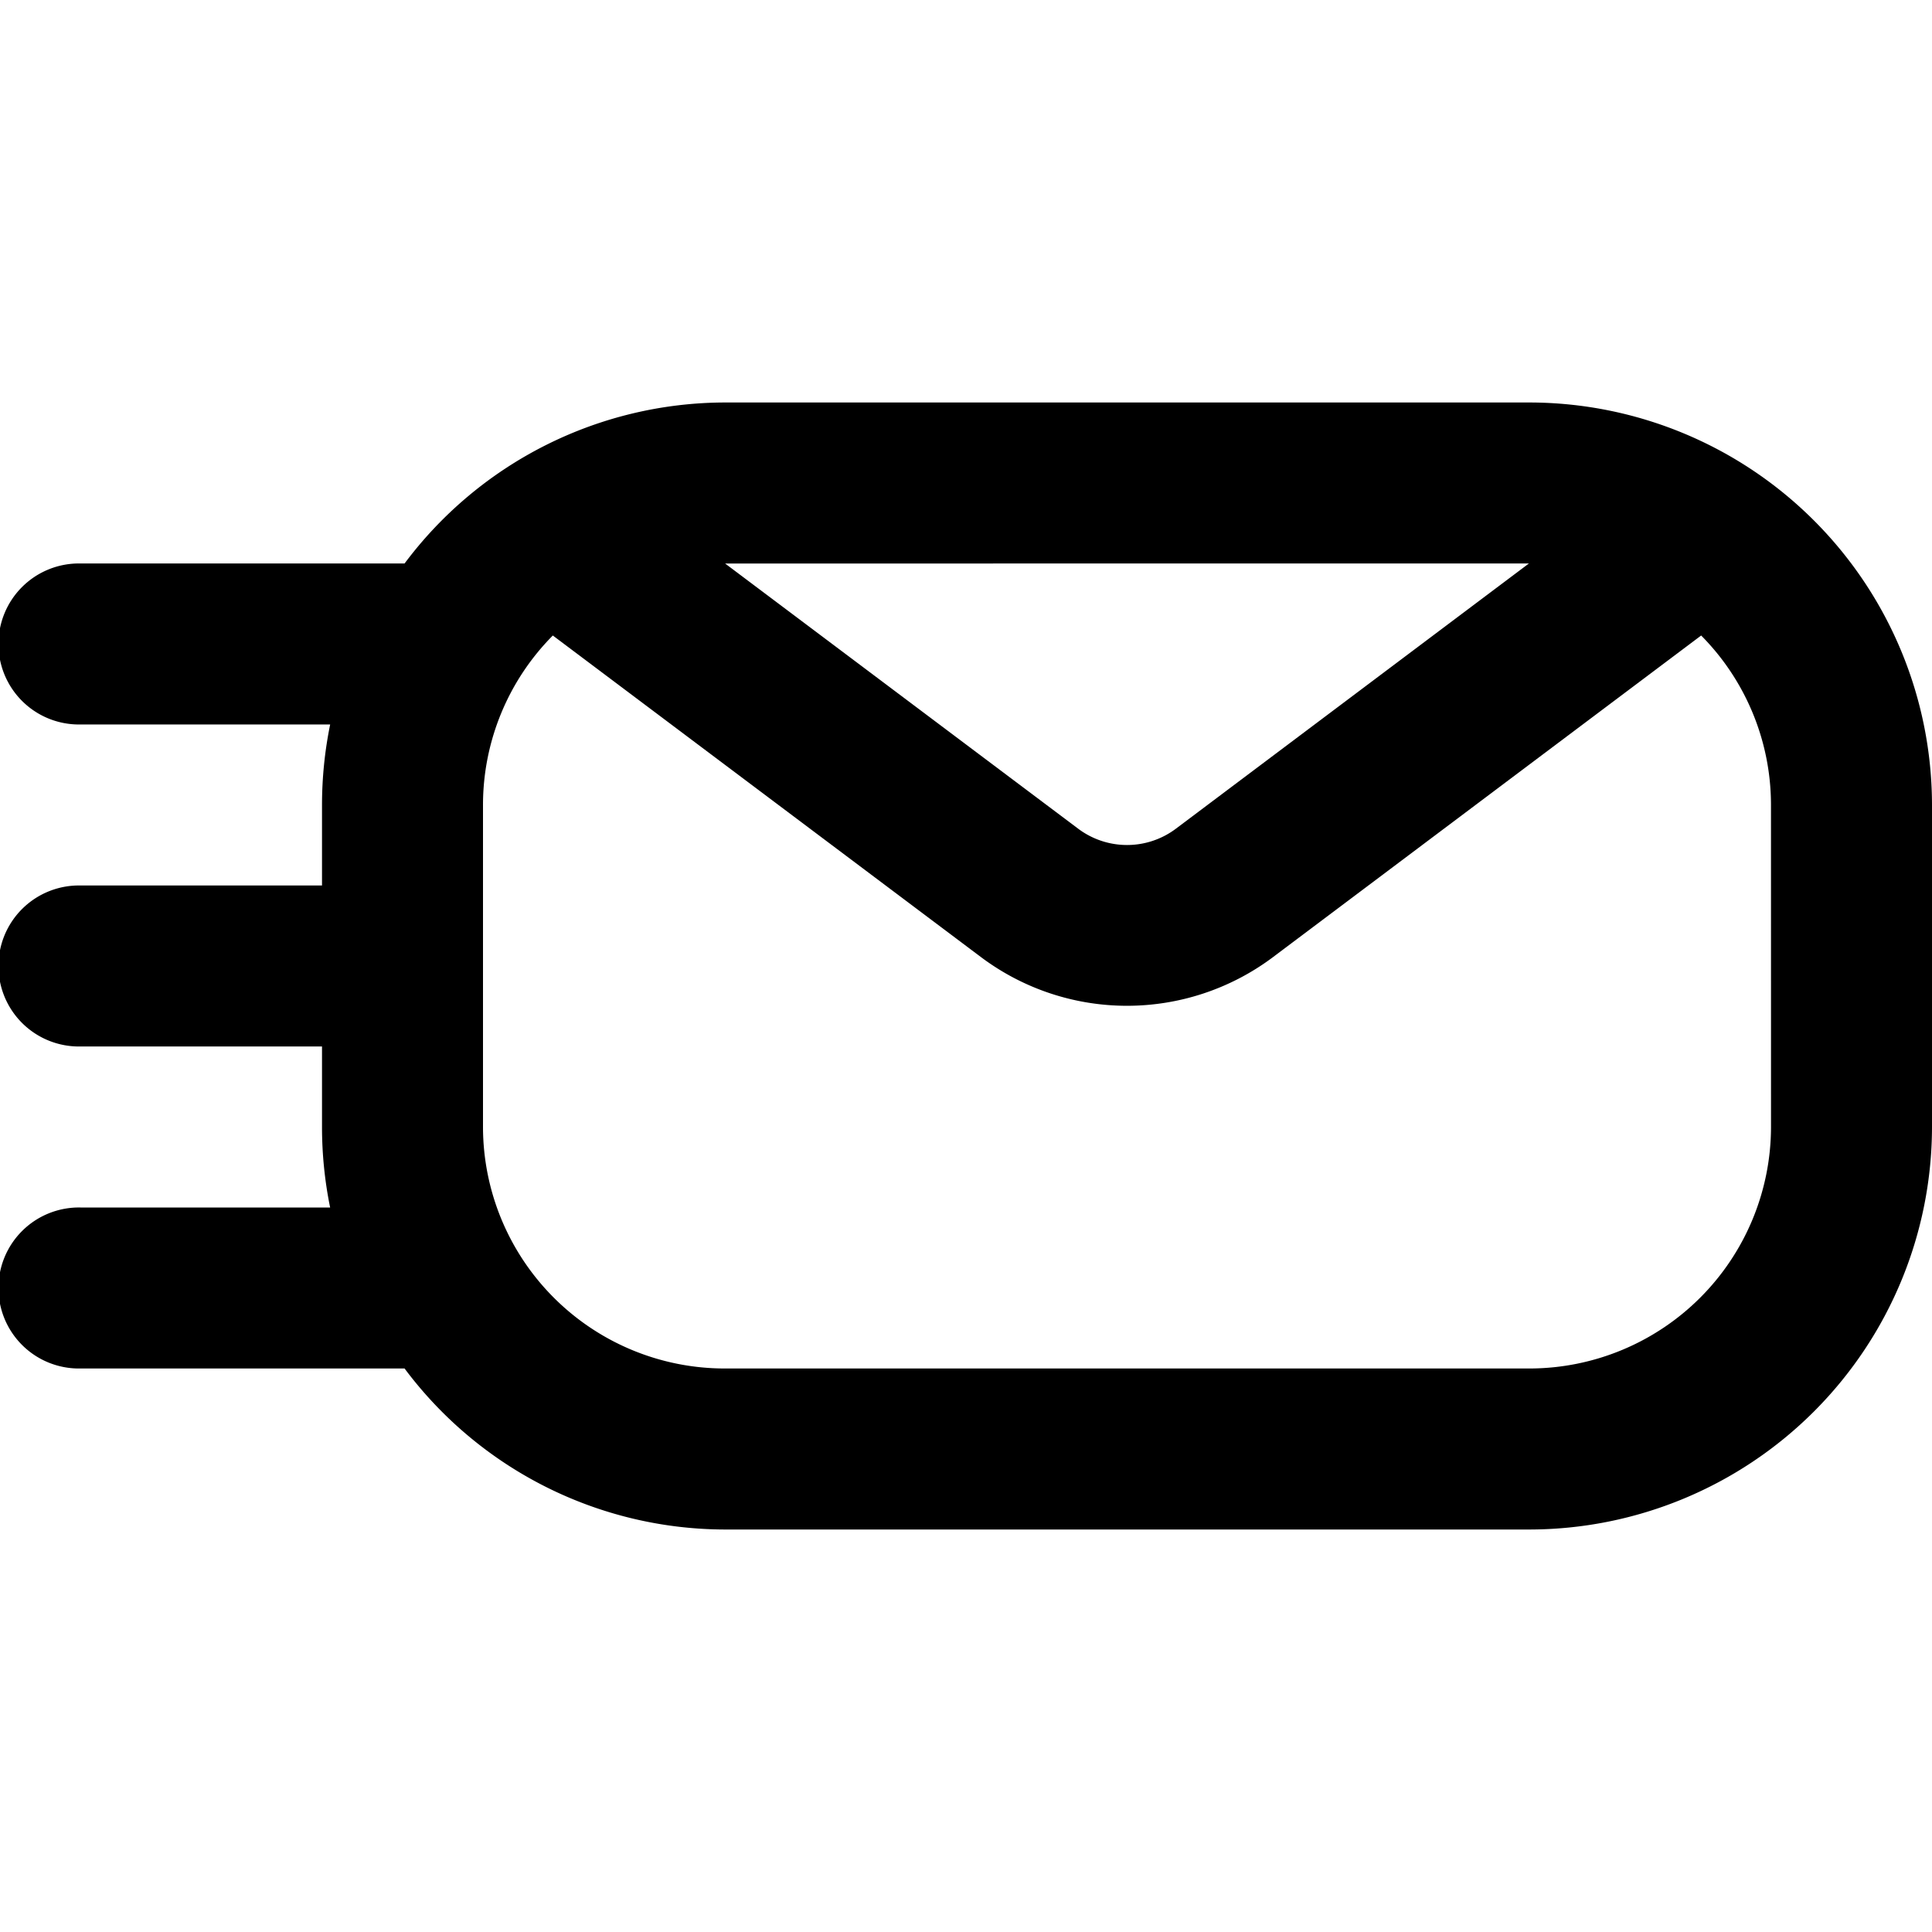 <svg xmlns="http://www.w3.org/2000/svg" viewBox="0 0 64 64"><title>79_Delivered Chat</title><g id="_79_Delivered_Chat" data-name="79_Delivered Chat"><path d="M50.667,13.333H24a13.277,13.277,0,0,0-10.598,5.333H2.667a2.667,2.667,0,1,0,0,5.333h8.27a13.333,13.333,0,0,0-.27,2.667v2.667h-8a2.667,2.667,0,1,0,0,5.333h8v2.667A13.333,13.333,0,0,0,10.936,40H2.667a2.667,2.667,0,1,0,0,5.333H13.402A13.277,13.277,0,0,0,24,50.667H50.667A13.349,13.349,0,0,0,64,37.333V26.667A13.349,13.349,0,0,0,50.667,13.333Zm-.02,5.333L38.938,27.463a2.695,2.695,0,0,1-3.203.003L24.02,18.667Zm8.02,18.667a8.009,8.009,0,0,1-8,8H24a8.009,8.009,0,0,1-8-8V26.667a7.97,7.97,0,0,1,2.313-5.615l14.223,10.683a8.061,8.061,0,0,0,9.599-.003l14.218-10.68a7.97,7.97,0,0,1,2.313,5.615Z"></path></g></svg>